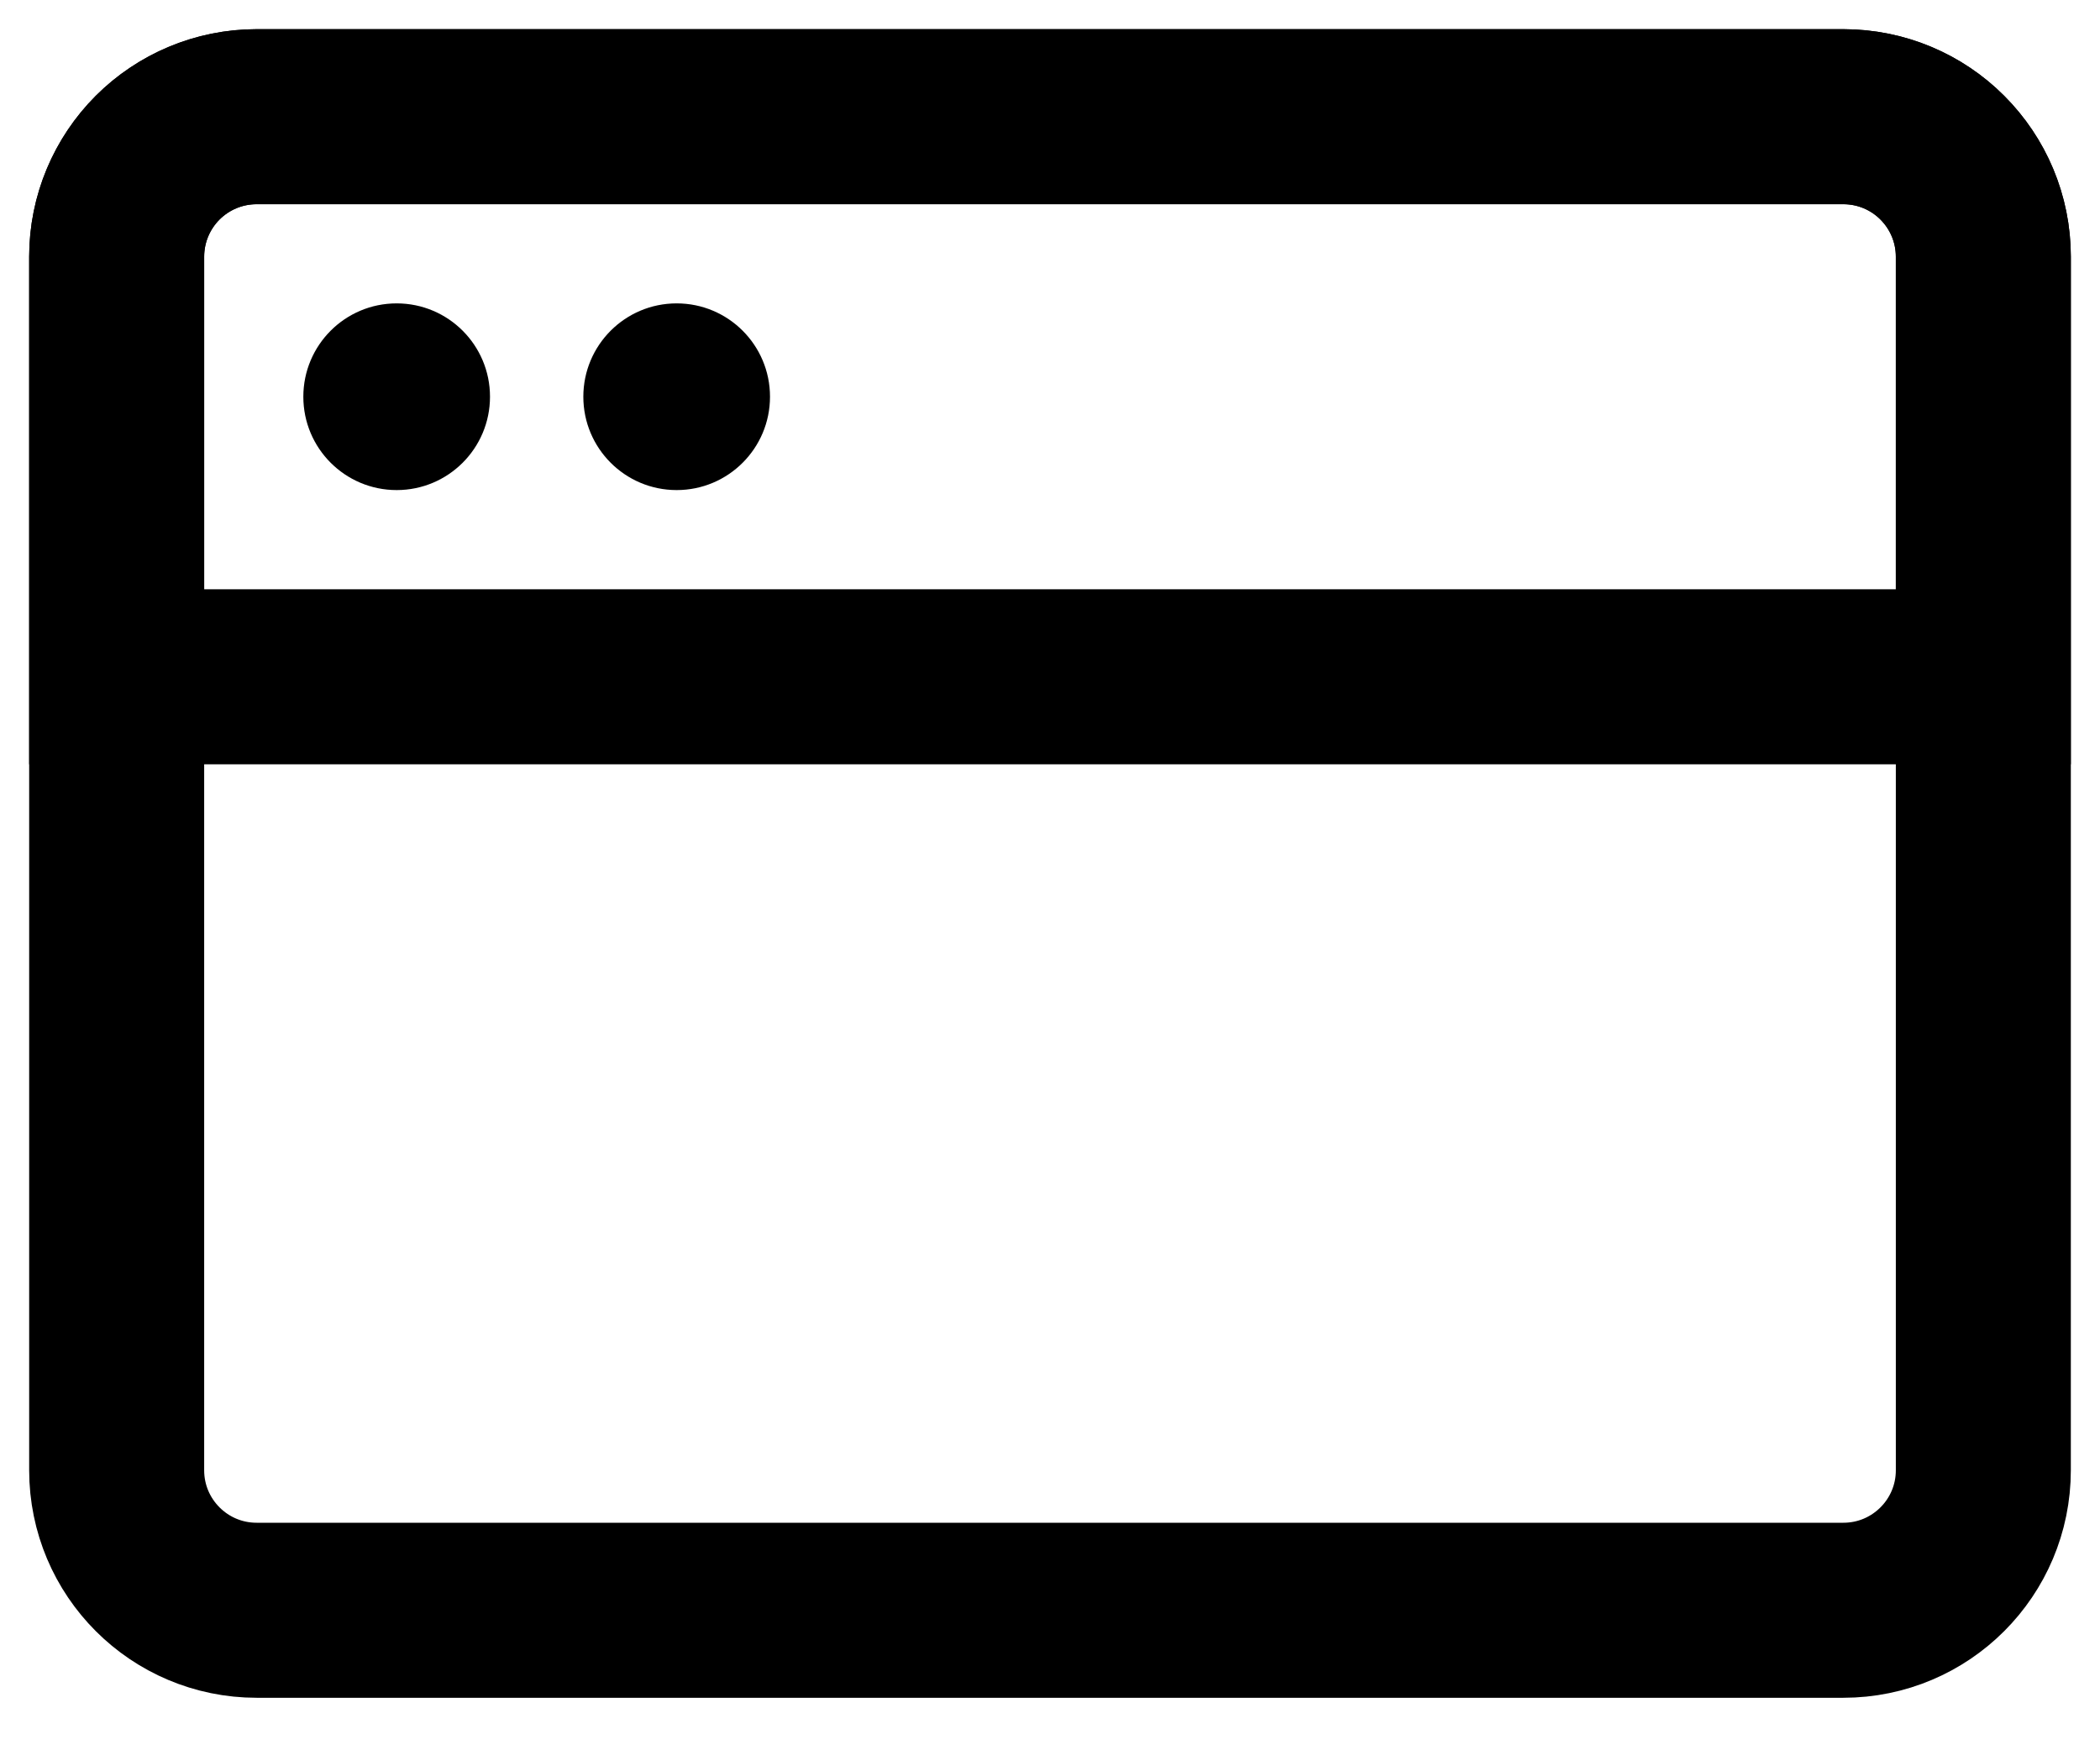 <svg width="18" height="15" viewBox="0 0 18 15" fill="none" xmlns="http://www.w3.org/2000/svg">
<path d="M15.8 1H2.2C1.537 1 1 1.537 1 2.2V12.6C1 13.263 1.537 13.8 2.2 13.8H15.8C16.463 13.8 17 13.263 17 12.6V2.2C17 1.537 16.463 1 15.8 1Z" stroke="black" stroke-width="1.5" stroke-linejoin="round"/>
<path d="M1 2.2C1 1.882 1.126 1.577 1.351 1.351C1.577 1.126 1.882 1 2.2 1H15.8C16.118 1 16.424 1.126 16.648 1.351C16.874 1.577 17 1.882 17 2.2V5.8H1V2.2Z" stroke="black" stroke-width="1.5"/>
<path d="M2.6 3.4C2.6 2.958 2.958 2.6 3.4 2.6C3.842 2.6 4.2 2.958 4.2 3.4C4.2 3.842 3.842 4.2 3.4 4.2C2.958 4.2 2.6 3.842 2.6 3.4Z" fill="black"/>
<path d="M5 3.4C5 2.958 5.358 2.6 5.8 2.6C6.242 2.6 6.6 2.958 6.6 3.4C6.6 3.842 6.242 4.2 5.8 4.2C5.358 4.2 5 3.842 5 3.4Z" fill="black"/>
</svg>
